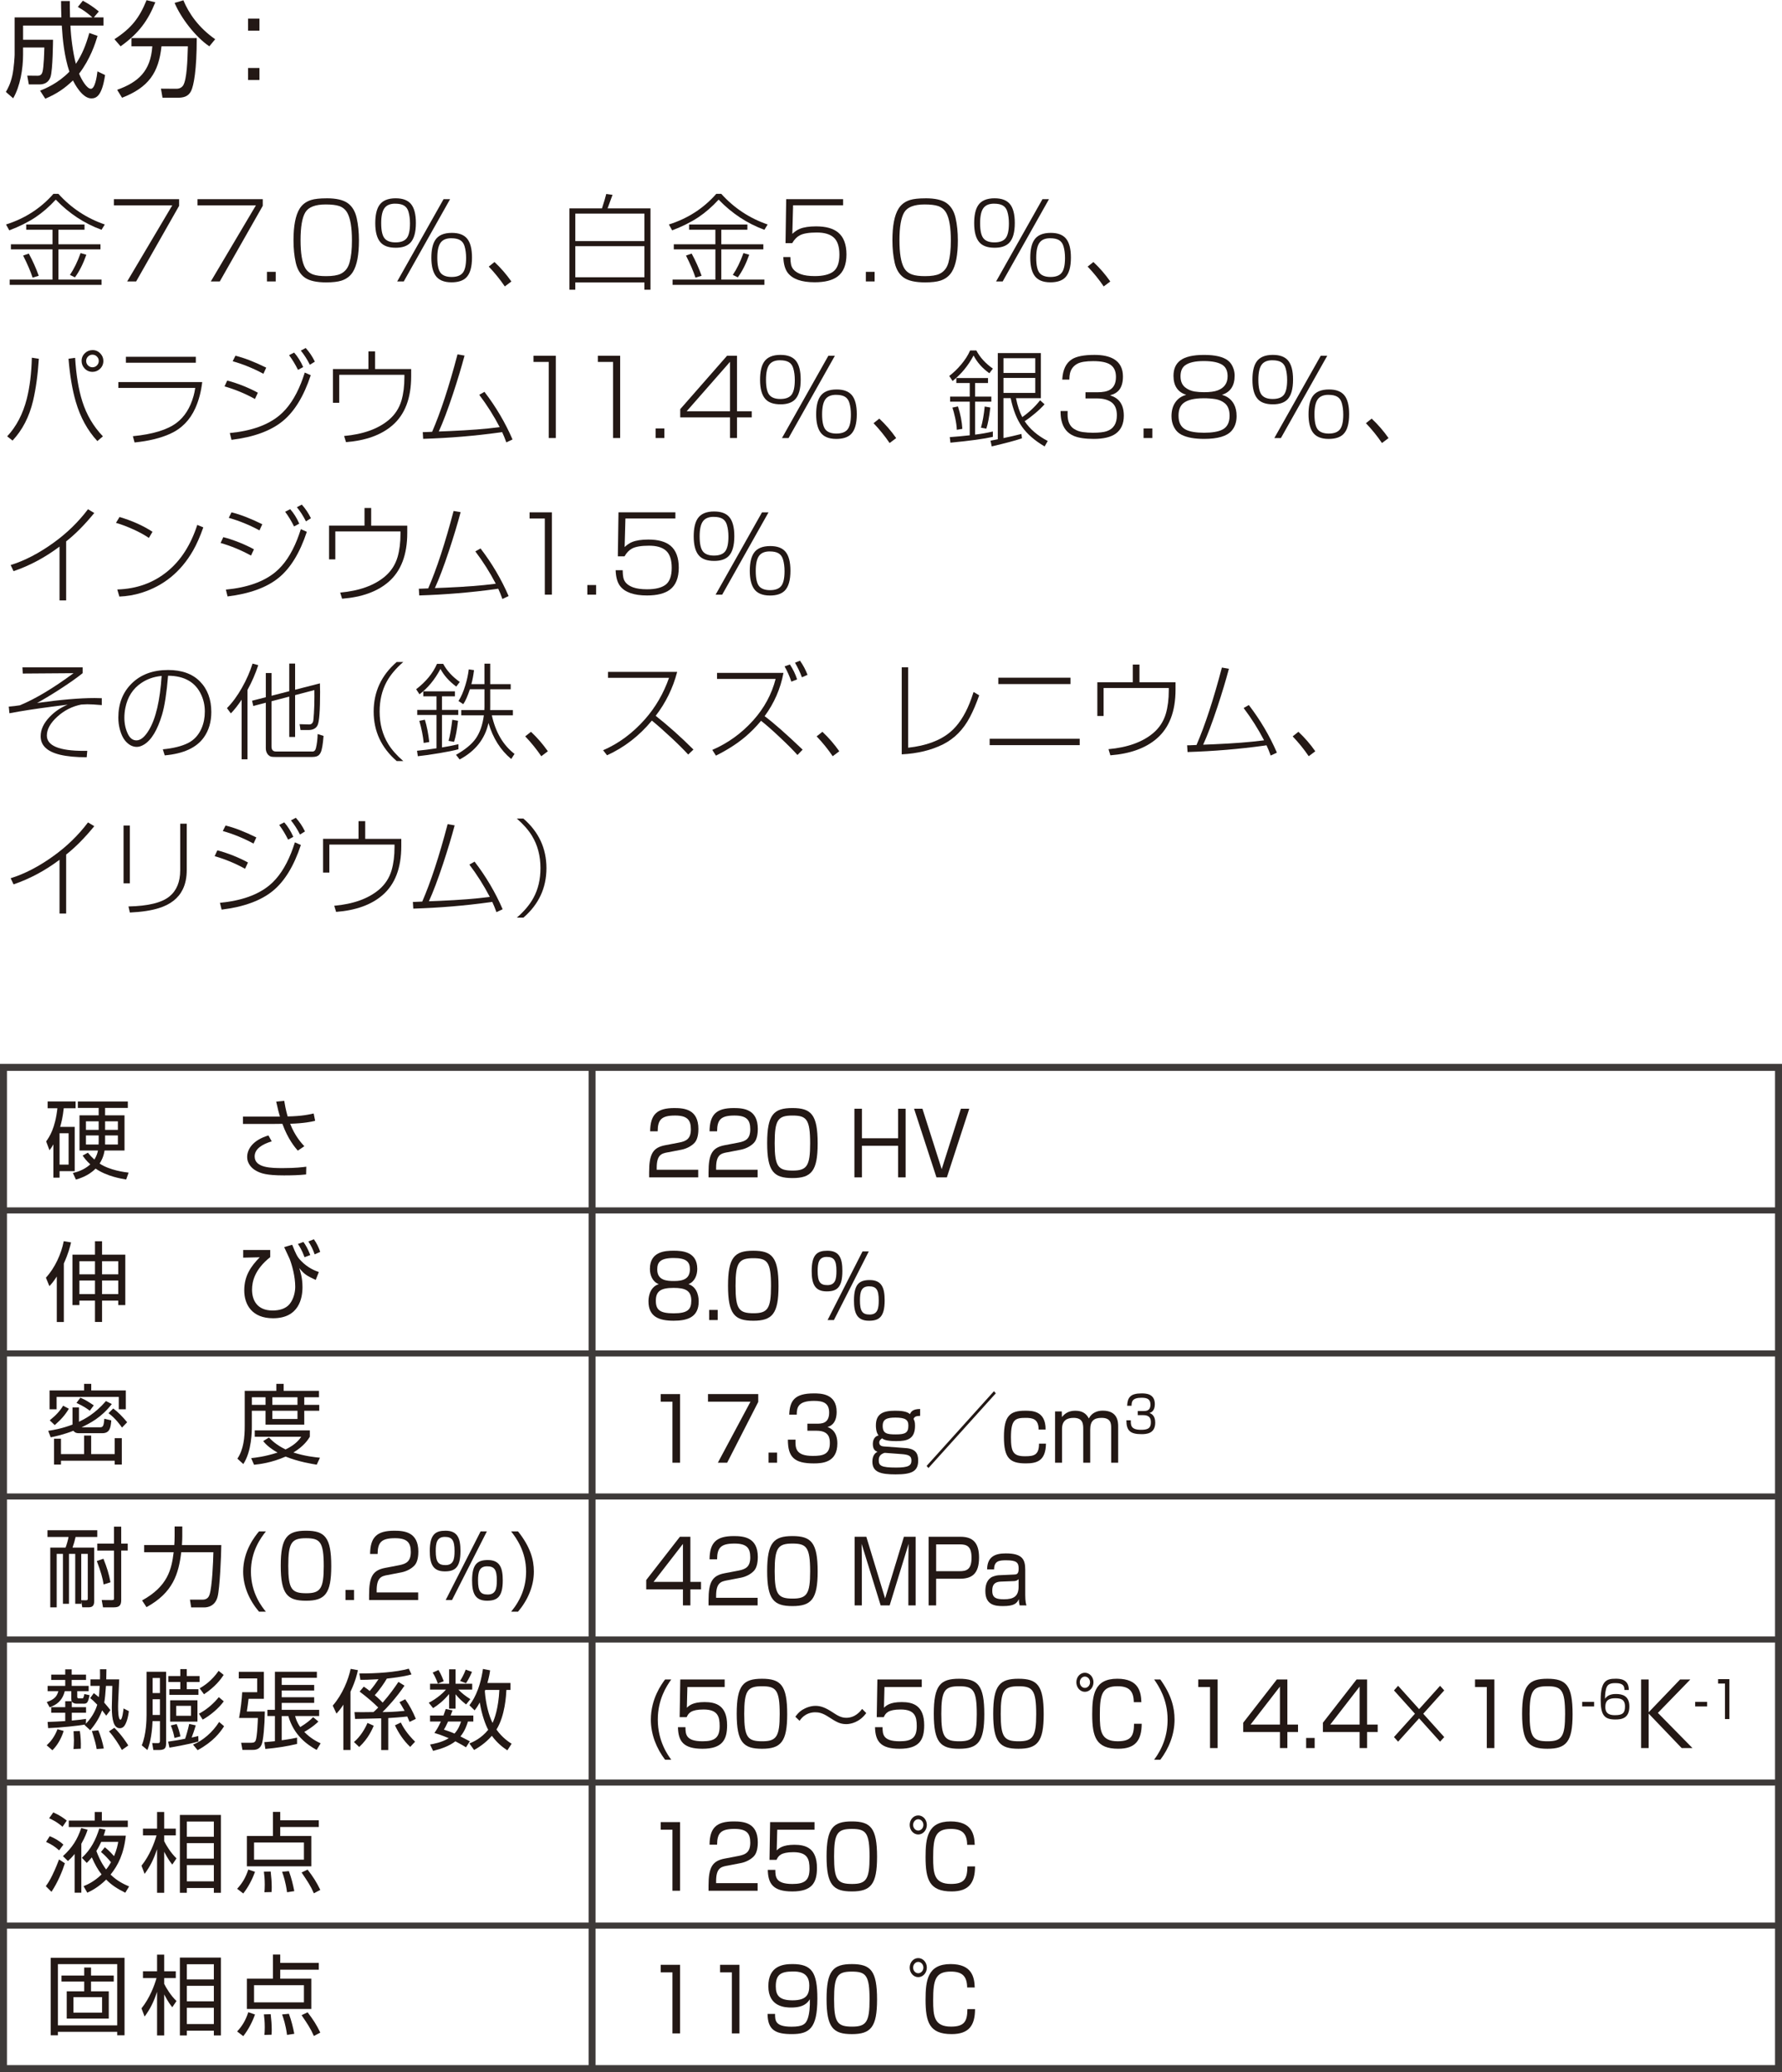 <?xml version="1.0" encoding="UTF-8"?><svg id="metal-ceramic_02.html_pro_02" xmlns="http://www.w3.org/2000/svg" viewBox="0 0 102.447 119.1"><defs><style>.cls-1{stroke-width:.35px;}.cls-1,.cls-2{fill:none;stroke:#3e3a39;}.cls-2{stroke-width:.4px;}.cls-3{fill:#231815;}</style></defs><path class="cls-3" d="m38.375,66.23c-.338.065-.621.135-.621.886v.115h2.386v.436h-2.822v-.285c0-1.071.221-1.426.923-1.562l.81-.155c.419-.08.667-.23.667-.761,0-.536-.207-.791-.909-.791-.783,0-.995.24-1,.906h-.432c.009-.971.396-1.336,1.391-1.336.571,0,1.382.07,1.382,1.201,0,.19-.022.591-.225.801-.167.175-.437.33-.747.391l-.802.155Z"/><path class="cls-3" d="m41.79,66.23c-.337.065-.621.135-.621.886v.115h2.386v.436h-2.822v-.285c0-1.071.221-1.426.923-1.562l.811-.155c.419-.08.666-.23.666-.761,0-.536-.207-.791-.909-.791-.783,0-.995.24-.999.906h-.433c.009-.971.396-1.336,1.391-1.336.572,0,1.383.07,1.383,1.201,0,.19-.023.591-.226.801-.166.175-.437.33-.747.391l-.802.155Z"/><path class="cls-3" d="m45.557,63.683c1.085,0,1.45.38,1.45,2.037,0,1.586-.36,1.987-1.45,1.987-1.071,0-1.453-.371-1.453-2.012,0-1.631.373-2.012,1.453-2.012Zm-1.021,2.022c0,1.346.198,1.572,1.04,1.572.81,0,.999-.271.999-1.557,0-1.401-.212-1.606-1.021-1.606-.833,0-1.018.255-1.018,1.591Z"/><path class="cls-3" d="m51.632,65.85h-2.079v1.817h-.433v-3.944h.433v1.697h2.079v-1.697h.433v3.944h-.433v-1.817Z"/><path class="cls-3" d="m54.436,67.667h-.599l-1.287-3.944h.481l1.107,3.474,1.103-3.474h.481l-1.287,3.944Z"/><path class="cls-3" d="m40.167,74.8c0,.921-.671,1.106-1.44,1.106-.838,0-1.445-.226-1.445-1.111,0-.1,0-.801.59-.991-.36-.135-.509-.516-.509-.876,0-1.001.878-1.046,1.364-1.046.499,0,1.359.055,1.359,1.046,0,.36-.149.741-.509.876.576.185.59.851.59.996Zm-.424-.05c0-.591-.364-.731-1.017-.731-.738,0-1.022.186-1.022.741,0,.526.239.721,1.022.721.81,0,1.017-.22,1.017-.73Zm-1.958-1.787c0,.635.562.661.968.661.536,0,.909-.13.909-.681,0-.426-.211-.641-.936-.641-.802,0-.941.27-.941.661Z"/><path class="cls-3" d="m41.26,75.286v.581h-.491v-.581h.491Z"/><path class="cls-3" d="m43.307,71.883c1.085,0,1.45.38,1.45,2.037,0,1.587-.36,1.987-1.45,1.987-1.071,0-1.453-.371-1.453-2.012,0-1.631.373-2.012,1.453-2.012Zm-1.021,2.022c0,1.346.198,1.571,1.04,1.571.81,0,.999-.27.999-1.557,0-1.401-.212-1.606-1.021-1.606-.833,0-1.018.255-1.018,1.592Z"/><path class="cls-3" d="m47.569,71.883c.702,0,.859.455.859,1.166,0,.971-.333,1.171-.904,1.171-.702,0-.86-.465-.86-1.171,0-.961.329-1.166.905-1.166Zm-.041.355c-.454,0-.521.346-.521.811,0,.625.144.811.558.811.459,0,.522-.34.522-.811,0-.621-.145-.811-.559-.811Zm2.418-.315l-2.004,3.944h-.364l2.008-3.944h.36Zm.054,1.646c.702,0,.859.46.859,1.171,0,.966-.333,1.167-.904,1.167-.702,0-.86-.46-.86-1.167,0-.961.329-1.171.905-1.171Zm-.041.36c-.454,0-.521.34-.521.811,0,.626.144.811.558.811.459,0,.522-.345.522-.811,0-.625-.145-.811-.559-.811Z"/><path class="cls-3" d="m39.096,80.123v3.944h-.438v-3.508h-.675v-.436h1.112Z"/><path class="cls-3" d="m43.591,80.123v.451l-1.787,3.493h-.535l1.877-3.508h-2.444v-.436h2.89Z"/><path class="cls-3" d="m44.675,83.486v.581h-.49v-.581h.49Z"/><path class="cls-3" d="m45.733,82.74c-.009.465-.019.936.994.936.563,0,.981-.075.981-.726,0-.255-.014-.721-.761-.721h-.531v-.405h.536c.27,0,.716,0,.716-.636,0-.545-.329-.675-.869-.675-.918,0-.99.37-.995.791h-.432c.031-.816.324-1.221,1.413-1.221.383,0,1.314,0,1.314,1.061,0,.711-.4.831-.526.871.14.055.567.215.567.946,0,1.101-.873,1.146-1.359,1.146-1.135,0-1.485-.375-1.485-1.366h.437Z"/><path class="cls-3" d="m52.897,81.374c-.247.01-.311.04-.378.175.05.095.086.166.086.391,0,.766-.441.886-1.081.886-.607,0-.751-.11-.814-.16-.081.06-.162.12-.162.24,0,.165.126.215.252.225l1.27.095c.567.04.716.311.716.716,0,.625-.374.796-1.297.796-.868,0-1.336-.13-1.336-.731,0-.396.197-.516.292-.57-.104-.04-.266-.105-.266-.451,0-.095.022-.42.329-.485-.153-.195-.153-.485-.153-.576,0-.67.409-.846,1.107-.846.297,0,.675.025.851.195.059-.125.14-.291.585-.295v.396Zm-2.021,2.127c-.072-.005-.226.095-.248.12-.095.1-.108.205-.108.3,0,.31.117.425,1,.425.738,0,.878-.13.878-.405,0-.271-.158-.34-.586-.371l-.936-.07Zm-.131-1.557c0,.445.238.496.752.496.549,0,.725-.09.725-.511,0-.335-.185-.455-.743-.455-.473,0-.733.08-.733.47Z"/><path class="cls-3" d="m57.249,80.078l-3.872,4.294-.107-.12,3.871-4.294.108.12Z"/><path class="cls-3" d="m59.709,82.16c0-.616-.355-.671-.747-.671-.603,0-.842.1-.842,1.121,0,.836.131,1.086.806,1.086.522,0,.807-.07.807-.726h.4c-.019.986-.509,1.136-1.161,1.136-.923,0-1.256-.31-1.256-1.517,0-1.216.346-1.511,1.22-1.511.392,0,1.184,0,1.175,1.081h-.401Z"/><path class="cls-3" d="m61.041,81.119l.009.325c.185-.23.414-.365.77-.365.379,0,.621.145.779.445.153-.315.468-.45.797-.45.887,0,.887.681.887.921v2.072h-.401v-1.977c0-.27-.013-.601-.553-.601-.433,0-.653.175-.653.666v1.912h-.4v-1.912c0-.286,0-.666-.554-.666-.374,0-.666.146-.666.636v1.942h-.4v-2.948h.387Z"/><path class="cls-3" d="m65.011,81.63c-.005.271-.01.545.58.545.328,0,.572-.044.572-.423,0-.148-.008-.419-.443-.419h-.31v-.236h.312c.157,0,.417,0,.417-.37,0-.317-.191-.394-.507-.394-.535,0-.577.216-.58.461h-.252c.019-.475.189-.711.824-.711.224,0,.767,0,.767.618,0,.414-.233.483-.307.507.081.032.33.125.33.551,0,.641-.509.667-.792.667-.662,0-.866-.219-.866-.795h.254Z"/><path class="cls-3" d="m39.69,88.323v2.592h.612v.431h-.612v.921h-.428v-.921h-2.111v-.536l1.936-2.487h.604Zm-.428.41l-1.688,2.182h1.688v-2.182Z"/><path class="cls-3" d="m41.79,90.83c-.337.065-.621.135-.621.886v.115h2.386v.436h-2.822v-.285c0-1.071.221-1.427.923-1.562l.811-.155c.419-.08.666-.23.666-.761,0-.536-.207-.791-.909-.791-.783,0-.995.24-.999.906h-.433c.009-.971.396-1.336,1.391-1.336.572,0,1.383.07,1.383,1.201,0,.19-.023.59-.226.801-.166.175-.437.33-.747.39l-.802.155Z"/><path class="cls-3" d="m45.557,88.283c1.085,0,1.45.38,1.45,2.037,0,1.586-.36,1.987-1.45,1.987-1.071,0-1.453-.371-1.453-2.012,0-1.631.373-2.012,1.453-2.012Zm-1.021,2.022c0,1.346.198,1.571,1.04,1.571.81,0,.999-.27.999-1.556,0-1.401-.212-1.607-1.021-1.607-.833,0-1.018.255-1.018,1.592Z"/><path class="cls-3" d="m51.147,92.267h-.518l-1.095-3.539c.005.135.014.826.014.986v2.553h-.414v-3.944h.671l1.08,3.543,1.081-3.543h.675v3.944h-.419v-2.553c0-.165.009-.855.014-.986l-1.089,3.539Z"/><path class="cls-3" d="m55.219,88.323c.716,0,1.066.35,1.066,1.196,0,.936-.414,1.216-1.103,1.216h-1.364v1.532h-.432v-3.944h1.832Zm-1.4.436v1.542h1.342c.392,0,.693-.08.693-.771,0-.681-.288-.771-.693-.771h-1.342Z"/><path class="cls-3" d="m58.941,91.671c0,.385.049.536.071.596h-.392c-.04-.16-.045-.265-.045-.36-.117.245-.27.4-.918.4-.445,0-1.009-.055-1.009-.861,0-.255.045-.581.311-.771.108-.08.343-.135.441-.14l.892-.04c.14-.005.27-.01.27-.34,0-.35-.116-.48-.716-.48-.418,0-.692.04-.697.526h-.4c.009-.761.49-.921,1.08-.921.968,0,1.112.365,1.112.951v1.441Zm-.383-.916c-.05.075-.167.11-.248.115l-.778.03c-.478.02-.486.34-.486.541,0,.405.248.475.675.475.55,0,.838-.17.838-.726v-.436Z"/><path class="cls-3" d="m38.591,96.523c-.274.386-.774,1.146-.774,2.308,0,1.266.595,2.062.774,2.307h-.355c-.495-.651-.819-1.452-.819-2.302,0-1.206.621-2.047.819-2.312h.355Z"/><path class="cls-3" d="m41.661,96.523v.436h-2.143l-.031,1.191c.126-.12.338-.326,1.018-.326.644,0,1.296.186,1.296,1.332,0,.841-.279,1.351-1.418,1.351-1.107,0-1.391-.445-1.408-1.241h.432c.005.396.009.811.981.811.685,0,.985-.19.985-.871,0-.535-.099-.956-.923-.956-.729,0-.873.215-.972.44h-.405l.036-2.167h2.552Z"/><path class="cls-3" d="m43.807,96.483c1.085,0,1.449.38,1.449,2.037,0,1.586-.36,1.987-1.449,1.987-1.071,0-1.454-.37-1.454-2.012,0-1.632.374-2.012,1.454-2.012Zm-1.021,2.022c0,1.347.197,1.572,1.039,1.572.811,0,1-.271,1-1.557,0-1.401-.212-1.606-1.022-1.606-.832,0-1.017.255-1.017,1.591Z"/><path class="cls-3" d="m49.801,98.455c-.378.525-.891.636-1.147.636-.378,0-.594-.14-1.03-.42-.356-.23-.563-.26-.757-.26-.18,0-.594.035-.9.49l-.243-.235c.095-.125.203-.27.392-.39.203-.125.478-.235.771-.235.311,0,.589.115.98.371.266.175.482.315.783.315.522,0,.811-.375.914-.51l.238.24Z"/><path class="cls-3" d="m52.992,96.523v.436h-2.143l-.031,1.191c.126-.12.338-.326,1.018-.326.644,0,1.296.186,1.296,1.332,0,.841-.279,1.351-1.418,1.351-1.107,0-1.391-.445-1.409-1.241h.433c.004.396.009.811.981.811.684,0,.985-.19.985-.871,0-.535-.099-.956-.923-.956-.729,0-.873.215-.972.44h-.405l.036-2.167h2.552Z"/><path class="cls-3" d="m55.138,96.483c1.085,0,1.449.38,1.449,2.037,0,1.586-.36,1.987-1.449,1.987-1.071,0-1.454-.37-1.454-2.012,0-1.632.373-2.012,1.454-2.012Zm-1.022,2.022c0,1.347.198,1.572,1.04,1.572.811,0,.999-.271.999-1.557,0-1.401-.211-1.606-1.021-1.606-.833,0-1.018.255-1.018,1.591Z"/><path class="cls-3" d="m58.553,96.483c1.085,0,1.449.38,1.449,2.037,0,1.586-.359,1.987-1.449,1.987-1.071,0-1.454-.37-1.454-2.012,0-1.632.374-2.012,1.454-2.012Zm-1.021,2.022c0,1.347.198,1.572,1.04,1.572.81,0,.999-.271.999-1.557,0-1.401-.212-1.606-1.021-1.606-.833,0-1.018.255-1.018,1.591Z"/><path class="cls-3" d="m62.864,96.683c0,.306-.221.551-.495.551-.27,0-.49-.245-.49-.551s.221-.545.49-.545.495.24.495.545Zm-.787,0c0,.18.13.326.292.326s.297-.146.297-.326-.135-.325-.297-.325c-.157,0-.292.145-.292.325Zm3.105,1.146c-.009-.641-.27-.916-.94-.916-.892,0-1.013.485-1.013,1.646,0,.901.045,1.517,1.026,1.517.765,0,.936-.3.94-1.006h.441c-.005.936-.347,1.436-1.347,1.436-1.273,0-1.498-.675-1.498-1.977,0-1.101.112-2.047,1.44-2.047,1.229,0,1.368.751,1.386,1.347h-.437Z"/><path class="cls-3" d="m66.706,96.523c.626.871.819,1.602.819,2.308,0,.851-.324,1.656-.819,2.307h-.355c.504-.681.774-1.432.774-2.307,0-1.156-.504-1.922-.774-2.308h.355Z"/><path class="cls-3" d="m70.001,96.523v3.944h-.437v-3.508h-.676v-.436h1.112Z"/><path class="cls-3" d="m74.011,96.523v2.593h.612v.43h-.612v.921h-.428v-.921h-2.111v-.535l1.936-2.488h.604Zm-.428.411l-1.688,2.182h1.688v-2.182Z"/><path class="cls-3" d="m75.58,99.886v.581h-.49v-.581h.49Z"/><path class="cls-3" d="m78.592,96.523v2.593h.611v.43h-.611v.921h-.428v-.921h-2.111v-.535l1.936-2.488h.604Zm-.428.411l-1.688,2.182h1.688v-2.182Z"/><path class="cls-3" d="m82.79,96.888l.238.265-1.206,1.341,1.206,1.341-.238.265-1.206-1.341-1.207,1.341-.238-.265,1.206-1.341-1.206-1.341.238-.265,1.207,1.341,1.206-1.341Z"/><path class="cls-3" d="m85.912,96.523v3.944h-.437v-3.508h-.675v-.436h1.111Z"/><path class="cls-3" d="m88.959,96.483c1.085,0,1.449.38,1.449,2.037,0,1.586-.36,1.987-1.449,1.987-1.071,0-1.454-.37-1.454-2.012,0-1.632.374-2.012,1.454-2.012Zm-1.021,2.022c0,1.347.197,1.572,1.039,1.572.811,0,1-.271,1-1.557,0-1.401-.212-1.606-1.022-1.606-.832,0-1.017.255-1.017,1.591Z"/><path class="cls-3" d="m91.645,97.811v.265h-.685v-.265h.685Z"/><path class="cls-3" d="m93.387,97.129c.003-.209-.055-.396-.512-.396-.142,0-.386.009-.485.189-.092.166-.121.466-.118.714.171-.271.509-.277.635-.277.365,0,.765.108.765.717,0,.676-.434.749-.807.749-.638,0-.842-.253-.842-1.14,0-1.096.349-1.204.86-1.204.205,0,.764,0,.756.647h-.252Zm-1.097.985c0,.428.325.463.562.463.441,0,.569-.134.569-.504,0-.425-.272-.469-.566-.469-.533,0-.564.294-.564.51Z"/><path class="cls-3" d="m96.589,96.523h.589l-1.867,1.922,1.989,2.022h-.621l-1.899-1.982v1.982h-.433v-3.944h.433v1.887l1.81-1.887Z"/><path class="cls-3" d="m98.14,97.811v.265h-.685v-.265h.685Z"/><path class="cls-3" d="m99.423,96.505v2.296h-.254v-2.043h-.395v-.253h.648Z"/><path class="cls-3" d="m39.096,104.723v3.944h-.438v-3.508h-.675v-.436h1.112Z"/><path class="cls-3" d="m41.79,107.23c-.337.065-.621.135-.621.886v.115h2.386v.436h-2.822v-.285c0-1.071.221-1.426.923-1.562l.811-.155c.419-.08.666-.23.666-.761,0-.536-.207-.791-.909-.791-.783,0-.995.24-.999.906h-.433c.009-.971.396-1.336,1.391-1.336.572,0,1.383.07,1.383,1.201,0,.19-.023.591-.226.801-.166.175-.437.33-.747.391l-.802.155Z"/><path class="cls-3" d="m46.827,104.723v.436h-2.143l-.031,1.191c.126-.12.338-.325,1.018-.325.644,0,1.296.185,1.296,1.332,0,.841-.279,1.351-1.418,1.351-1.107,0-1.391-.445-1.409-1.241h.433c.005.396.009.811.981.811.684,0,.985-.19.985-.871,0-.536-.099-.956-.923-.956-.729,0-.873.215-.972.44h-.405l.036-2.167h2.552Z"/><path class="cls-3" d="m48.973,104.683c1.085,0,1.449.38,1.449,2.037,0,1.586-.36,1.987-1.449,1.987-1.071,0-1.454-.371-1.454-2.012,0-1.631.374-2.012,1.454-2.012Zm-1.022,2.022c0,1.346.198,1.572,1.04,1.572.811,0,1-.271,1-1.557,0-1.401-.212-1.606-1.022-1.606-.833,0-1.018.255-1.018,1.591Z"/><path class="cls-3" d="m53.284,104.883c0,.305-.221.551-.495.551-.271,0-.491-.246-.491-.551s.221-.545.491-.545.495.24.495.545Zm-.788,0c0,.18.131.325.293.325s.297-.145.297-.325-.135-.325-.297-.325c-.157,0-.293.145-.293.325Zm3.106,1.146c-.009-.641-.271-.916-.941-.916-.891,0-1.013.485-1.013,1.646,0,.901.045,1.517,1.026,1.517.766,0,.937-.301.941-1.006h.44c-.004.936-.347,1.437-1.346,1.437-1.273,0-1.499-.676-1.499-1.977,0-1.101.112-2.047,1.44-2.047,1.229,0,1.368.751,1.387,1.346h-.437Z"/><path class="cls-3" d="m39.096,112.923v3.943h-.438v-3.508h-.675v-.435h1.112Z"/><path class="cls-3" d="m42.511,112.923v3.943h-.437v-3.508h-.676v-.435h1.112Z"/><path class="cls-3" d="m44.558,115.745c0,.376,0,.736.945.736.644,0,.824-.146.937-.476.09-.266.13-.651.117-1.101-.131.2-.338.475-1.071.475-.32,0-1.314-.02-1.314-1.226,0-1.181.868-1.271,1.386-1.271,1.107,0,1.432.465,1.432,1.987,0,1.727-.477,2.037-1.472,2.037-.937,0-1.382-.235-1.391-1.161h.432Zm1.967-1.641c0-.791-.652-.796-.945-.796-.725,0-.98.205-.98.856,0,.525.211.801.963.801.837,0,.963-.366.963-.861Z"/><path class="cls-3" d="m48.973,112.883c1.085,0,1.449.38,1.449,2.037,0,1.586-.36,1.987-1.449,1.987-1.071,0-1.454-.37-1.454-2.012,0-1.631.374-2.012,1.454-2.012Zm-1.022,2.022c0,1.346.198,1.572,1.04,1.572.811,0,1-.271,1-1.557,0-1.401-.212-1.606-1.022-1.606-.833,0-1.018.255-1.018,1.592Z"/><path class="cls-3" d="m53.284,113.083c0,.305-.221.55-.495.55-.271,0-.491-.245-.491-.55s.221-.546.491-.546.495.24.495.546Zm-.788,0c0,.18.131.325.293.325s.297-.145.297-.325-.135-.326-.297-.326c-.157,0-.293.146-.293.326Zm3.106,1.146c-.009-.641-.271-.916-.941-.916-.891,0-1.013.485-1.013,1.646,0,.901.045,1.517,1.026,1.517.766,0,.937-.301.941-1.007h.44c-.004.937-.347,1.437-1.346,1.437-1.273,0-1.499-.676-1.499-1.977,0-1.101.112-2.047,1.44-2.047,1.229,0,1.368.75,1.387,1.346h-.437Z"/><line class="cls-2" x1="34.039" y1="118.825" x2="34.039" y2="61.346"/><line class="cls-1" x1=".2" y1="69.567" x2="102.247" y2="69.567"/><line class="cls-1" x1=".2" y1="77.787" x2="102.247" y2="77.787"/><line class="cls-1" x1=".2" y1="110.669" x2="102.247" y2="110.669"/><line class="cls-1" x1=".2" y1="86.008" x2="102.073" y2="86.008"/><line class="cls-1" x1=".2" y1="94.228" x2="102.073" y2="94.228"/><line class="cls-1" x1=".2" y1="102.449" x2="102.073" y2="102.449"/><rect class="cls-2" x=".2" y="61.346" width="102.047" height="57.543"/><path class="cls-3" d="m4.295,64.766v2.543h-.87v.375h-.355v-1.912c-.096.17-.155.245-.226.335l-.19-.506c.186-.265.516-.741.646-1.907h-.561v-.39h1.607v.39h-.681c-.056.51-.131.811-.206,1.071h.836Zm-.35.366h-.521v1.802h.521v-1.802Zm3.308,2.658c-.265-.045-1.101-.175-1.757-.626-.415.426-.966.581-1.131.631l-.175-.38c.195-.045.63-.155,1.001-.496-.226-.205-.351-.375-.44-.505l.3-.166c.141.17.235.271.376.396.125-.205.18-.38.205-.521h-1.062v-2.022h1.102v-.425h-1.196v-.37h2.873v.37h-1.307v.425h1.116v2.022h-1.146c-.06.375-.2.616-.285.751.586.39,1.446.495,1.667.521l-.141.396Zm-1.581-3.344h-.731v.491h.731v-.491Zm0,.811h-.731v.521h.727c.005-.075.005-.105.005-.165v-.355Zm.37-.32h.735v-.491h-.735v.491Zm0,.841h.735v-.521h-.735v.521Z"/><path class="cls-3" d="m16.341,63.27c.03.195.086.51.195.896.831-.015,1.276-.12,1.497-.17l.085.42c-.205.05-.616.145-1.437.17.271.706.666,1.131.815,1.291l-.375.255c-.15-.175-.565-.651-.886-1.542-.08.005-.115.005-.431.005h-1.837v-.42h2.127c-.075-.25-.104-.365-.215-.861l.46-.045Zm-.721,2.327c-.535.165-.98.425-.98.866,0,.671.98.671,1.637.671.711,0,1.111-.05,1.331-.08l-.01.445c-.41.045-.846.055-1.271.055-1.016,0-1.331-.12-1.592-.26-.235-.125-.525-.391-.525-.801s.28-.951,1.222-1.236l.189.34Z"/><path class="cls-3" d="m3.67,75.979h-.405v-2.613c-.206.32-.346.471-.426.551l-.2-.485c.516-.556.886-1.372,1.026-2.097l.42.07c-.055.24-.16.651-.415,1.211v3.363Zm2.197-4.64v.771h1.336v2.897h-.405v-.255h-.931v1.226h-.406v-1.226h-.896v.255h-.4v-2.897h1.296v-.771h.406Zm-.406,1.146h-.896v.756h.896v-.756Zm0,1.111h-.896v.781h.896v-.781Zm1.337-1.111h-.931v.756h.931v-.756Zm0,1.111h-.931v.781h.931v-.781Z"/><path class="cls-3" d="m15.536,71.84v.411c-.896.71-1.046,1.406-1.046,1.872,0,.601.29,1.196,1.182,1.196.375,0,.75-.095.976-.37.25-.306.325-.726.325-.991,0-.596-.18-1.236-.32-1.602-.024-.06-.21-.456-.315-.681l.461-.135c.22.541.28.686.5.916.405.43.852.59,1.031.651l-.18.455c-.536-.255-.631-.305-.946-.681.06.186.186.551.186,1.096,0,.621-.195,1.787-1.692,1.787-1.19,0-1.656-.761-1.656-1.602,0-.836.38-1.381.891-1.902l-.951.02v-.44h1.557Zm1.973.416c-.155-.42-.306-.651-.381-.761l.315-.115c.135.185.245.371.396.751l-.33.125Zm.58-.165c-.085-.255-.205-.505-.36-.741l.315-.125c.15.2.29.49.365.726l-.32.14Z"/><path class="cls-3" d="m6.428,80.695c-.616.791-1.247,1.096-1.737,1.336h1.081c.181,0,.195-.17.226-.491l.4.095c-.035.436-.09.736-.525.736h-1.342c-.195,0-.271-.085-.311-.14-.55.215-1.021.32-1.306.375l-.141-.371c.355-.055.831-.145,1.396-.36v-.986h.37v.826c.326-.16.906-.445,1.552-1.191l.336.17Zm-1.182-1.161v.38h1.987v1.081h-.405v-.71h-3.574v.71h-.405v-1.081h1.987v-.38h.41Zm-2.388,2.097c.376-.3.601-.556.771-.841l.33.175c-.23.38-.436.605-.811.94l-.291-.275Zm4.145,2.542h-.41v-.22h-3.088v.22h-.4v-1.486h.4v.886h1.331v-1.066h.405v1.066h1.352v-.916h.41v1.517Zm-1.842-3.093c-.146-.115-.341-.255-.766-.45l.225-.3c.275.115.44.22.771.44l-.23.31Zm1.852.966c-.085-.125-.365-.521-.775-.826l.271-.27c.274.205.515.445.801.791l-.296.306Z"/><path class="cls-3" d="m15.886,79.935v-.4h.421v.4h2.031v.37h-.846v.436h.861v.34h-.861v.796h-2.227v-.796h-.786v.876c0,.3-.005,1.441-.49,2.187l-.341-.31c.355-.531.421-1.196.421-1.897v-2.002h1.816Zm2.322,4.244c-.245-.04-1.031-.16-1.787-.465-.83.365-1.521.44-1.816.47l-.165-.38c.266-.03.761-.08,1.517-.32-.53-.295-.741-.555-.826-.661l.33-.205c.141.145.416.425.956.686.605-.29.816-.605.901-.73h-2.673v-.365h3.168v.365c-.09.15-.33.535-.945.906.675.215,1.235.27,1.526.3l-.186.4Zm-2.942-3.874h-.786v.436h.786v-.436Zm1.836,0h-1.446v.436h1.446v-.436Zm0,.776h-1.446v.471h1.446v-.471Z"/><path class="cls-3" d="m4.671,92.174h-.346v-2.868h-.36v2.868h-.346v-2.868h-.36v3.073h-.37v-3.434h.881c.065-.17.141-.435.17-.61h-1.211v-.385h2.863v.385h-1.246c-.061.25-.091.37-.176.61h1.246v3.073c0,.29-.125.36-.335.36h-.351l-.06-.345v.14Zm0-.205l.27.005c.105,0,.105-.05.105-.115v-2.553h-.375v2.663Zm1.286-.906c-.065-.396-.155-.721-.391-1.346l.381-.13c.205.516.31.851.405,1.352l-.396.125Zm1.011-2.347h.375v.4h-.375v2.843c0,.3-.105.42-.42.42h-.626l-.075-.42.565.005c.146,0,.141-.03.141-.135v-2.712h-.961v-.4h.961v-.976h.415v.976Z"/><path class="cls-3" d="m10.04,87.73h.44v.565c0,.115-.005.26-.02.505h2.262c0,.516-.085,2.502-.215,2.978-.14.525-.556.605-.761.605h-.756l-.07-.445h.721c.275,0,.366-.165.406-.29.149-.451.21-1.897.22-2.438h-1.847c-.15,1.246-.476,2.327-1.997,3.158l-.255-.386c1.481-.815,1.696-1.787,1.816-2.772h-1.696v-.411h1.731c.01-.115.02-.28.02-.525v-.545Z"/><path class="cls-3" d="m15.286,88.015c-.306.385-.86,1.146-.86,2.307,0,1.266.66,2.062.86,2.307h-.396c-.551-.65-.911-1.451-.911-2.302,0-1.207.691-2.047.911-2.312h.396Z"/><path class="cls-3" d="m17.594,87.975c1.085,0,1.45.38,1.45,2.037,0,1.586-.36,1.987-1.45,1.987-1.071,0-1.454-.371-1.454-2.012,0-1.631.374-2.012,1.454-2.012Zm-1.021,2.022c0,1.346.198,1.572,1.04,1.572.81,0,.999-.271.999-1.557,0-1.401-.212-1.606-1.021-1.606-.833,0-1.018.255-1.018,1.591Z"/><path class="cls-3" d="m20.353,91.378v.581h-.491v-.581h.491Z"/><path class="cls-3" d="m22.275,90.522c-.338.065-.621.135-.621.886v.115h2.386v.436h-2.822v-.285c0-1.071.22-1.426.923-1.562l.81-.155c.419-.08.666-.23.666-.761,0-.536-.207-.791-.909-.791-.783,0-.994.24-.999.906h-.432c.009-.971.396-1.336,1.391-1.336.571,0,1.382.07,1.382,1.201,0,.19-.022.591-.226.801-.166.175-.437.33-.747.391l-.801.155Z"/><path class="cls-3" d="m25.613,87.975c.703,0,.86.456.86,1.166,0,.971-.333,1.171-.905,1.171-.702,0-.859-.465-.859-1.171,0-.961.328-1.166.904-1.166Zm-.04.355c-.455,0-.522.345-.522.811,0,.626.145.811.559.811.459,0,.522-.34.522-.811,0-.621-.145-.811-.559-.811Zm2.417-.315l-2.003,3.944h-.364l2.007-3.944h.36Zm.055,1.646c.702,0,.859.46.859,1.171,0,.966-.333,1.166-.905,1.166-.702,0-.859-.46-.859-1.166,0-.961.329-1.171.905-1.171Zm-.041.36c-.455,0-.522.34-.522.811,0,.625.145.811.559.811.459,0,.522-.345.522-.811,0-.625-.145-.811-.559-.811Z"/><path class="cls-3" d="m29.781,88.015c.695.871.911,1.602.911,2.307,0,.851-.36,1.657-.911,2.307h-.396c.561-.681.86-1.431.86-2.307,0-1.156-.561-1.922-.86-2.307h.396Z"/><path class="cls-3" d="m3.014,100.594l-.33-.285c.245-.23.45-.486.621-.926l.354.1c-.095.32-.295.761-.646,1.111Zm1.792-2.678h-.405c-.135,0-.24-.055-.275-.135v.335h.821v.32h-.821v.45c.455-.045.57-.055.821-.095l-.011.28c.445-.46.601-.916.656-1.096-.205-.215-.296-.291-.405-.38l.205-.285c.085.065.17.125.29.23.01-.095.035-.285.05-.646h-.53v-.375h.546c.005-.195.005-.28,0-.581h.37c-.005.345-.005.446-.01.581h.745c-.005.175-.06,1.261-.06,1.326-.005.07-.005.141-.005.215,0,.175,0,.776.14.776.101,0,.165-.536.175-.646l.306.155c-.035.295-.1.545-.186.721-.06.125-.149.26-.335.26-.34,0-.46-.46-.46-1.201,0-.125.024-1.036.029-1.231h-.365c-.024.38-.064.796-.1.961.14.155.245.295.355.43l-.24.32c-.091-.12-.146-.195-.235-.305-.205.566-.525.951-.686,1.141l-.32-.295.029-.03c-.32.06-1.406.18-2.127.205l-.03-.355c.326-.01.691-.03,1.012-.05v-.48h-.806v-.32h.806v-.34h.37c-.015-.035-.021-.09-.021-.13v-.45h-.375c-.146.576-.495.791-.866.931l-.17-.305c.44-.15.586-.325.666-.625h-.616v-.305h1.012v-.34h-.806v-.306h.806v-.305h.37v.305h.826v.306h-.826v.34h.976v.305h-.655v.315c0,.07.02.1.095.1h.181c.075,0,.08-.025.135-.25l.296.065c-.086.435-.146.49-.341.49Zm-.58,2.607c.01-.115.024-.305.024-.505,0-.1-.015-.4-.02-.521l.36-.01c.045.28.069.646.055,1.016l-.42.02Zm1.331,0c-.05-.3-.07-.37-.275-1.036l.37-.04c.125.286.256.721.315,1.046l-.41.03Zm1.451.055c-.17-.315-.45-.75-.74-1.071l.305-.206c.426.416.721.886.801,1.016l-.365.26Z"/><path class="cls-3" d="m9.55,96.079v4.049c0,.275-.01.451-.41.451h-.325l-.065-.4.311.005c.11,0,.135-.025.135-.155v-1.111h-.425c-.04.951-.205,1.421-.296,1.662l-.325-.27c.261-.626.275-1.481.275-1.742v-2.487h1.126Zm-.355.36h-.42v.866h.42v-.866Zm0,1.221h-.42v.906h.42v-.906Zm2.213,2.427c-.556.175-1.607.346-1.667.355l-.075-.345c.266-.035.716-.11.976-.165.046-.12.166-.521.235-.851l.376.08c-.065.235-.176.551-.235.701.195-.04.28-.06.38-.09l.011.315Zm-.671-4.159v.4h.735v.34h-.735v.415h.671v.326h-1.672v-.326h.631v-.415h-.687v-.34h.687v-.4h.37Zm.615,1.792v1.227h-1.571v-1.227h1.571Zm-1.321,2.167c-.04-.215-.09-.415-.21-.721l.335-.08c.085.186.181.501.216.711l-.341.09Zm.951-1.847h-.851v.571h.851v-.571Zm.115,2.228c.561-.221,1.126-.711,1.501-1.302l.285.246c-.229.36-.625.886-1.521,1.376l-.265-.32Zm.34-1.777c.456-.235.866-.606,1.142-.951l.285.24c-.275.391-.781.816-1.211,1.051l-.216-.34Zm.04-1.457c.251-.145.691-.425,1.092-1.006l.29.235c-.165.25-.476.675-1.131,1.111l-.251-.34Z"/><path class="cls-3" d="m15.17,96.084v1.552h-.881c-.02.175-.06.511-.1.73h1.036c-.011.821-.086,1.672-.19,1.912-.13.295-.391.295-.546.295h-.551l-.074-.411h.59c.155,0,.211-.05.245-.13.091-.226.126-1.196.126-1.296h-1.081c.095-.491.16-1.091.18-1.481h.861v-.791h-1.057v-.381h1.441Zm3.133,2.858c-.3.305-.745.561-.811.596.376.39.776.581.941.656l-.23.38c-.551-.305-1.307-.836-1.627-1.947h-.38v1.391c.485-.065.726-.115.881-.15v.36c-.541.135-1.156.23-1.822.29l-.06-.391c.16-.01.205-.015.61-.055v-1.446h-.431v-.355h.431v-2.188h2.412v.346h-2.021v.41h1.866v.32h-1.866v.386h1.866v.325h-1.866v.4h2.152v.355h-1.382c.04.15.095.35.295.635.371-.225.581-.405.741-.57l.3.25Z"/><path class="cls-3" d="m20.15,100.579h-.41v-2.607c-.175.275-.29.395-.396.515l-.215-.46c.561-.641.9-1.497,1.03-2.112l.416.075c-.04.2-.125.59-.426,1.241v3.348Zm.2-.46c.37-.311.636-.761.776-1.096l.36.16c-.08.19-.315.746-.836,1.221l-.301-.285Zm2.903-3.238c-.451.676-1.041,1.307-1.262,1.517.245,0,.656-.005,1.271-.07-.15-.27-.221-.38-.295-.5l.33-.166c.255.366.436.706.61,1.126l-.36.175c-.075-.175-.1-.23-.135-.31-.365.045-.896.075-1.092.09v1.837h-.405v-1.822c-.24.005-1.291.035-1.501.035l-.035-.391c.17.005.936,0,1.091-.005.045-.035.115-.095.275-.26-.23-.235-.626-.585-1.071-.916l.24-.285c.131.085.226.155.341.25.23-.266.385-.496.505-.676-.585.035-.855.035-1.041.035l-.06-.366c.986.005,2.107-.07,2.843-.275l.155.33c-.48.14-1.227.22-1.417.24-.14.245-.44.681-.695.951.266.23.391.36.455.43.411-.47.681-.856.906-1.191l.346.215Zm.33,3.519c-.375-.351-.681-.811-.876-1.241l.335-.16c.11.22.326.616.821,1.101l-.28.3Z"/><path class="cls-3" d="m24.724,97.106v-.335h1.096v-.831h.371v.831h.956v.335h-.796c.22.23.4.36.69.55l-.245.305c-.266-.21-.4-.34-.605-.585v.826h-.371v-.841c-.335.4-.61.611-.921.811l-.25-.311c.48-.235.866-.605.991-.755h-.916Zm1.291,1.196c-.06.17-.08.22-.109.295h1.306v.345h-.311c-.05.166-.165.536-.43.856.205.105.476.245.54.28l-.22.345c-.15-.09-.266-.165-.611-.345-.37.285-.825.436-1.281.551l-.175-.366c.17-.03.676-.115,1.076-.365-.485-.2-.671-.255-.826-.3.115-.165.216-.311.371-.656h-.621v-.345h.771c.07-.195.101-.285.131-.375l.39.08Zm-.846-1.542c-.02-.065-.12-.36-.295-.63l.335-.15c.165.275.245.496.301.646l-.341.135Zm.591,2.182c-.135.295-.175.36-.24.465.195.065.391.13.61.226.235-.26.325-.536.376-.691h-.746Zm.69-2.332c.08-.13.2-.326.325-.651l.36.13c-.16.37-.28.555-.345.65l-.341-.13Zm2.898.115v.4h-.235c-.016.301-.075,1.481-.571,2.277.331.466.696.706.871.816l-.245.38c-.23-.155-.565-.391-.891-.836-.391.451-.806.691-1.021.816l-.27-.375c.229-.095.67-.285,1.081-.786-.15-.27-.366-.846-.486-1.572-.135.246-.205.341-.295.456l-.3-.295c.165-.22.59-.795.78-2.087l.41.08c-.024.175-.055.365-.155.726h1.327Zm-1.452.4c-.005.015-.02.055-.024.075.055.721.229,1.396.445,1.822.104-.215.34-.831.391-1.897h-.812Z"/><path class="cls-3" d="m3.73,107.087c-.135.431-.405,1.096-.771,1.642l-.325-.325c.12-.16.37-.51.761-1.536l.335.22Zm-.33-.74c-.24-.215-.421-.335-.751-.486l.21-.33c.28.11.561.275.786.485l-.245.331Zm.195-1.356c-.311-.28-.646-.436-.771-.491l.24-.335c.36.155.62.341.775.471l-.245.355Zm1.441.17c-.05.155-.136.411-.36.806v2.813h-.386v-2.227c-.18.22-.265.3-.385.405l-.286-.28c.541-.496.826-.951,1.052-1.617l.365.1Zm.41-.525v-.496h.41v.496h1.492v.37h-3.394v-.37h1.491Zm1.787.866c-.115,1.046-.445,1.702-.876,2.237.396.385.796.565,1.065.681l-.22.36c-.415-.205-.781-.425-1.096-.756-.446.44-.852.646-1.087.756l-.215-.375c.215-.09.605-.255,1.036-.676-.21-.265-.386-.575-.561-.98-.125.15-.195.225-.29.32l-.28-.295c.521-.486.796-1.031,1.001-1.687l.355.07c-.03.115-.056.195-.105.345h1.271Zm-1.206.666c.104.085.255.2.53.511.155-.375.205-.625.24-.821h-.977c-.034.08-.14.3-.28.525.235.631.471.941.561,1.061.136-.17.211-.295.28-.415-.17-.21-.345-.396-.575-.591l.221-.271Z"/><path class="cls-3" d="m9.906,107.162c-.1-.12-.24-.3-.466-.735v2.357h-.41v-2.507c-.2.591-.385.971-.716,1.421l-.18-.47c.465-.576.74-1.302.865-1.742h-.78v-.39h.811v-.956h.41v.956h.666v.39h-.666v.335c.101.21.371.666.706.986l-.24.355Zm2.793,1.622h-.405v-.275h-1.552v.275h-.4v-4.474h2.357v4.474Zm-.405-4.094h-1.552v.875h1.552v-.875Zm0,1.241h-1.552v.891h1.552v-.891Zm0,1.261h-1.552v.936h1.552v-.936Z"/><path class="cls-3" d="m13.634,108.554c.29-.315.48-.621.641-1.106l.385.13c-.154.436-.39.886-.675,1.246l-.351-.27Zm4.694-3.549h-2.217v.516h1.786v1.742h-3.703v-1.742h1.496v-1.386h.421v.48h2.217v.39Zm-.855.891h-2.868v.986h2.868v-.986Zm-2.272,2.858c.01-.12.02-.23.02-.436,0-.34-.029-.591-.05-.746l.391-.01c.035.291.06.616.06.906,0,.115-.005.195-.01.275l-.41.01Zm1.301,0c-.08-.596-.21-.971-.285-1.176l.391-.04c.15.411.23.746.311,1.151l-.416.065Zm1.542.06c-.19-.436-.365-.691-.706-1.196l.346-.165c.33.435.5.696.73,1.166l-.37.195Z"/><path class="cls-3" d="m7.159,112.52v4.455h-.421v-.2h-3.408v.2h-.415v-4.455h4.244Zm-3.829.365v3.519h3.408v-3.519h-3.408Zm2.923,1.562v1.567h-2.417v-1.567h1.006v-.561h-1.307v-.345h1.307v-.46h.391v.46h1.306v.345h-1.306v.561h1.021Zm-2.032.335v.891h1.647v-.891h-1.647Z"/><path class="cls-3" d="m9.906,115.362c-.1-.12-.24-.3-.466-.735v2.357h-.41v-2.508c-.2.591-.385.971-.716,1.422l-.18-.471c.465-.576.74-1.302.865-1.742h-.78v-.39h.811v-.956h.41v.956h.666v.39h-.666v.335c.101.21.371.666.706.986l-.24.355Zm2.793,1.622h-.405v-.275h-1.552v.275h-.4v-4.475h2.357v4.475Zm-.405-4.094h-1.552v.875h1.552v-.875Zm0,1.241h-1.552v.891h1.552v-.891Zm0,1.261h-1.552v.936h1.552v-.936Z"/><path class="cls-3" d="m13.634,116.754c.29-.315.48-.62.641-1.106l.385.131c-.154.436-.39.886-.675,1.246l-.351-.271Zm4.694-3.549h-2.217v.516h1.786v1.742h-3.703v-1.742h1.496v-1.386h.421v.48h2.217v.39Zm-.855.891h-2.868v.986h2.868v-.986Zm-2.272,2.858c.01-.12.02-.23.02-.436,0-.34-.029-.591-.05-.745l.391-.011c.035.291.06.616.06.906,0,.115-.005.195-.01.275l-.41.01Zm1.301,0c-.08-.596-.21-.971-.285-1.176l.391-.04c.15.41.23.745.311,1.15l-.416.065Zm1.542.061c-.19-.436-.365-.691-.706-1.196l.346-.165c.33.435.5.695.73,1.166l-.37.195Z"/><path class="cls-3" d="m4.763.041c.396.216.636.384.918.618l-.288.342h.558v.468h-1.901c.024.654.145,1.577.312,2.201.377-.57.575-1.085.773-1.775l.474.168c-.126.42-.414,1.325-1.062,2.171.156.384.456.869.678.869.233,0,.342-.684.378-1.001l.438.21c-.18,1.217-.51,1.343-.792,1.343-.533,0-.983-.887-1.055-1.031-.492.468-.912.755-1.59,1.049l-.3-.461c.3-.12,1.032-.42,1.686-1.092-.294-.875-.39-1.853-.438-2.65H1.327v.815h1.722c0,.024-.012,1.739-.145,2.135-.042.12-.161.432-.642.432h-.605l-.09-.504.594.006c.21,0,.252-.132.282-.222.077-.258.102-1.199.107-1.403h-1.224v.42c0,.803-.167,1.817-.569,2.5l-.42-.366c.114-.192.264-.462.372-.948.096-.443.132-1.115.132-1.187V1h2.687c-.012-.45-.018-.666-.018-.941h.503c0,.264,0,.51.013.941h1.289c-.348-.294-.474-.39-.84-.6l.288-.36Z"/><path class="cls-3" d="m6.578,2.254c.989-.642,1.434-1.229,1.848-2.243l.503.12c-.419,1.043-.941,1.781-1.996,2.531l-.354-.408Zm2.765,3.364l-.09-.522.888.006c.264,0,.365-.156.396-.204.204-.36.24-1.379.264-2.237h-1.517c-.162,1.523-.744,2.363-2.267,2.957l-.282-.456c1.217-.438,1.925-1.073,2.021-2.5h-1.199v-.474h3.754c0,1.847-.174,2.729-.323,3.04-.168.336-.456.39-.792.39h-.852ZM10.542.017c.318.762.882,1.577,1.829,2.237l-.336.408c-.804-.54-1.643-1.649-1.997-2.495l.504-.15Z"/><path class="cls-3" d="m14.915,1.072v.69h-.653v-.69h.653Zm0,2.836v.69h-.653v-.69h.653Z"/><path class="cls-3" d="m.534,13.239l-.188-.337c1.092-.346,2-.933,2.725-1.761h.287c.736.816,1.625,1.403,2.666,1.761l-.188.305c-.99-.363-1.867-.941-2.631-1.734-.369.404-.759.743-1.169,1.017-.422.279-.923.529-1.503.75Zm.094.8h2.391v-.835h-1.512v-.302h3.352v.302h-1.5v.835h2.417v.293h-2.417v1.737h2.479v.302H.557v-.302h2.461v-1.737H.627v-.293Zm1.028.536c.229.422.419.847.571,1.274l-.352.108c-.119-.363-.301-.786-.545-1.269l.325-.114Zm3.308.067c-.186.525-.404.958-.656,1.298l-.287-.141c.23-.338.435-.756.612-1.254l.331.097Z"/><path class="cls-3" d="m6.547,11.446h3.75v.384l-2.47,4.345h-.516l2.593-4.374h-3.357v-.354Z"/><path class="cls-3" d="m11.356,11.446h3.75v.384l-2.47,4.345h-.516l2.593-4.374h-3.357v-.354Z"/><path class="cls-3" d="m15.347,15.624h.504v.551h-.504v-.551Z"/><path class="cls-3" d="m18.785,11.397c.539,0,.938.09,1.195.27.26.182.435.466.524.853.088.387.132.817.132,1.292,0,.834-.115,1.438-.346,1.811-.15.244-.371.413-.662.507-.211.066-.502.1-.873.1-.557,0-.965-.091-1.225-.272s-.435-.466-.524-.853c-.088-.387-.132-.817-.132-1.292,0-.83.115-1.434.346-1.811.148-.244.369-.413.662-.507.201-.064.502-.097.902-.097Zm-.064.354c-.602,0-.992.153-1.172.46-.18.303-.27.834-.27,1.594,0,.742.086,1.27.258,1.582.104.188.263.318.478.393.176.061.421.091.735.091.371,0,.648-.044.832-.132.256-.121.427-.337.513-.647.092-.326.138-.749.138-1.269,0-.742-.088-1.271-.264-1.588-.109-.193-.266-.324-.469-.393-.182-.061-.441-.091-.779-.091Z"/><path class="cls-3" d="m22.752,11.397c.395,0,.684.106.867.319.193.225.29.592.29,1.102,0,.543-.11.926-.331,1.148-.184.182-.459.272-.826.272-.41,0-.705-.106-.885-.319-.195-.227-.293-.59-.293-1.09,0-.451.074-.791.223-1.02.178-.275.496-.413.955-.413Zm-.032.308c-.279,0-.481.081-.606.243-.133.172-.199.465-.199.879,0,.447.072.747.217.899.131.137.333.205.606.205.299,0,.512-.078.639-.234.129-.162.193-.448.193-.858,0-.252-.029-.477-.088-.674-.049-.164-.136-.282-.261-.354-.121-.07-.288-.105-.501-.105Zm2.78-.258h.375l-2.663,4.729h-.378l2.666-4.729Zm.478,1.937c.395,0,.684.106.867.319.193.225.29.592.29,1.102,0,.543-.11.925-.331,1.146-.184.184-.467.275-.85.275-.445,0-.756-.138-.932-.413-.148-.232-.223-.565-.223-.999,0-.449.074-.788.223-1.017.178-.275.496-.413.955-.413Zm-.032.308c-.279,0-.481.081-.606.243-.133.172-.199.465-.199.879,0,.447.071.747.214.899.131.137.334.205.609.205.299,0,.512-.079.639-.237.129-.16.193-.445.193-.855,0-.252-.029-.477-.088-.674-.049-.164-.136-.282-.261-.354-.121-.07-.288-.105-.501-.105Z"/><path class="cls-3" d="m28.429,15.059c.365.342.688.715.97,1.119l-.378.284c-.27-.398-.577-.778-.923-1.14l.331-.264Z"/><path class="cls-3" d="m32.735,11.977h1.872c.119-.363.201-.64.246-.829l.36.05-.029.082c-.131.369-.216.602-.255.697h2.467v4.673h-.349v-.416h-3.973v.416h-.34v-4.673Zm.34,1.878h3.973v-1.579h-3.973v1.579Zm0,.293v1.787h3.973v-1.787h-3.973Z"/><path class="cls-3" d="m38.642,13.239l-.188-.337c1.092-.346,2-.933,2.725-1.761h.287c.736.816,1.625,1.403,2.666,1.761l-.188.305c-.99-.363-1.867-.941-2.631-1.734-.369.404-.759.743-1.169,1.017-.422.279-.923.529-1.503.75Zm.094.8h2.391v-.835h-1.512v-.302h3.352v.302h-1.5v.835h2.417v.293h-2.417v1.737h2.479v.302h-5.279v-.302h2.461v-1.737h-2.391v-.293Zm1.028.536c.229.422.419.847.571,1.274l-.352.108c-.119-.363-.301-.786-.545-1.269l.325-.114Zm3.308.067c-.186.525-.404.958-.656,1.298l-.287-.141c.23-.338.435-.756.612-1.254l.331.097Z"/><path class="cls-3" d="m45.199,11.446h3.27v.354h-2.874l-.044,1.641c.143-.135.286-.231.431-.29.232-.094.544-.141.935-.141.564,0,.989.119,1.274.357.314.264.472.683.472,1.257,0,.592-.172,1.016-.516,1.271-.295.219-.732.328-1.312.328-.75,0-1.265-.18-1.544-.539-.158-.205-.244-.509-.258-.911h.404c.004.178.017.317.038.419.051.258.238.446.562.565.203.074.471.111.803.111.479,0,.834-.087,1.066-.261.234-.178.352-.502.352-.973,0-.465-.111-.795-.334-.99-.213-.188-.535-.281-.967-.281-.447,0-.772.054-.976.161-.172.092-.317.242-.437.451h-.384l.038-2.531Z"/><path class="cls-3" d="m49.778,15.624h.504v.551h-.504v-.551Z"/><path class="cls-3" d="m53.216,11.397c.539,0,.938.09,1.195.27.26.182.435.466.524.853.088.387.132.817.132,1.292,0,.834-.115,1.438-.346,1.811-.15.244-.371.413-.662.507-.211.066-.502.1-.873.1-.557,0-.965-.091-1.225-.272s-.435-.466-.524-.853c-.088-.387-.132-.817-.132-1.292,0-.83.115-1.434.346-1.811.148-.244.369-.413.662-.507.201-.064.502-.097.902-.097Zm-.064.354c-.602,0-.992.153-1.172.46-.18.303-.27.834-.27,1.594,0,.742.086,1.27.258,1.582.104.188.263.318.478.393.176.061.421.091.735.091.371,0,.648-.044.832-.132.256-.121.427-.337.513-.647.092-.326.138-.749.138-1.269,0-.742-.088-1.271-.264-1.588-.109-.193-.266-.324-.469-.393-.182-.061-.441-.091-.779-.091Z"/><path class="cls-3" d="m57.183,11.397c.395,0,.684.106.867.319.193.225.29.592.29,1.102,0,.543-.11.926-.331,1.148-.184.182-.459.272-.826.272-.41,0-.705-.106-.885-.319-.195-.227-.293-.59-.293-1.09,0-.451.074-.791.223-1.02.178-.275.496-.413.955-.413Zm-.032.308c-.279,0-.481.081-.606.243-.133.172-.199.465-.199.879,0,.447.072.747.217.899.131.137.333.205.606.205.299,0,.512-.078.639-.234.129-.162.193-.448.193-.858,0-.252-.029-.477-.088-.674-.049-.164-.136-.282-.261-.354-.121-.07-.288-.105-.501-.105Zm2.78-.258h.375l-2.663,4.729h-.378l2.666-4.729Zm.478,1.937c.395,0,.684.106.867.319.193.225.29.592.29,1.102,0,.543-.11.925-.331,1.146-.184.184-.467.275-.85.275-.445,0-.756-.138-.932-.413-.148-.232-.223-.565-.223-.999,0-.449.074-.788.223-1.017.178-.275.496-.413.955-.413Zm-.032.308c-.279,0-.481.081-.606.243-.133.172-.199.465-.199.879,0,.447.071.747.214.899.131.137.334.205.609.205.299,0,.512-.079.639-.237.129-.16.193-.445.193-.855,0-.252-.029-.477-.088-.674-.049-.164-.136-.282-.261-.354-.121-.07-.288-.105-.501-.105Z"/><path class="cls-3" d="m62.86,15.059c.365.342.688.715.97,1.119l-.378.284c-.27-.398-.577-.778-.923-1.14l.331-.264Z"/><path class="cls-3" d="m2.233,20.619c-.059.922-.17,1.729-.334,2.423-.219.916-.611,1.676-1.178,2.279l-.308-.243c.529-.568.904-1.285,1.125-2.15.172-.676.27-1.466.293-2.37l.401.062Zm1.705,0l.381-.053c.059.98.196,1.814.413,2.502.246.775.641,1.445,1.184,2.01l-.319.272c-.566-.611-.98-1.367-1.242-2.268-.199-.686-.338-1.507-.416-2.464Zm1.389-.498c.178,0,.329.069.454.208.107.117.161.256.161.416,0,.188-.069.343-.208.466-.119.107-.258.161-.416.161-.186,0-.341-.069-.466-.208-.107-.119-.161-.26-.161-.422,0-.18.069-.333.208-.46.117-.107.26-.161.428-.161Zm-.015.264c-.104,0-.191.04-.264.12-.062.068-.094.148-.094.24,0,.107.04.197.12.27.07.062.151.094.243.094.105,0,.194-.04.267-.12.062-.07.094-.152.094-.246,0-.104-.04-.191-.12-.264-.066-.062-.148-.094-.246-.094Z"/><path class="cls-3" d="m6.804,21.958h4.822c-.064.553-.197,1.054-.398,1.503-.311.688-.795,1.179-1.453,1.474-.551.248-1.23.413-2.039.495l-.097-.36c1.139-.111,1.974-.365,2.505-.762.463-.346.791-.862.984-1.55.037-.133.069-.287.097-.463h-4.421v-.337Zm.434-1.453h4.02v.343h-4.02v-.343Z"/><path class="cls-3" d="m13.063,21.873c.271.066.582.169.932.308.34.139.616.269.829.39l-.167.36c-.564-.311-1.147-.552-1.749-.724l.155-.334Zm.246,3.407l-.097-.393c1.23-.117,2.182-.455,2.854-1.014.502-.418.916-1.037,1.242-1.857.068-.172.14-.373.214-.604l.343.152c-.4,1.211-.939,2.092-1.617,2.643-.688.559-1.667.916-2.938,1.072Zm.226-4.834c.496.119,1.086.347,1.77.683l-.161.354c-.58-.312-1.169-.553-1.767-.721l.158-.316Zm3.375-.182c.201.225.375.502.521.832l-.299.161c-.16-.32-.331-.602-.513-.844l.29-.149Zm.665-.264c.205.225.381.486.527.785l-.287.179c-.152-.303-.326-.574-.521-.814l.281-.149Z"/><path class="cls-3" d="m21.18,20.195h.384v1.017h2.074v.416c0,1.256-.358,2.194-1.075,2.815-.643.557-1.533.879-2.672.967l-.108-.352c1.094-.1,1.947-.405,2.561-.917.359-.301.605-.677.738-1.128.111-.385.167-.828.167-1.33v-.141h-3.747v1.608h-.36v-1.939h2.039v-1.017Z"/><path class="cls-3" d="m25.225,24.8l.645-.026c1.117-.049,2.038-.12,2.763-.214l.094-.012c-.336-.646-.728-1.266-1.175-1.857l.299-.17c.658.857,1.196,1.77,1.614,2.736l-.357.167c-.086-.238-.166-.435-.24-.589l-.146.021c-1.424.197-2.889.319-4.395.366l-.023-.387h.105c.043,0,.188-.006.434-.018.486-1.119.973-2.603,1.459-4.45l.404.07c-.174.654-.396,1.393-.668,2.215-.299.9-.569,1.616-.812,2.147Z"/><path class="cls-3" d="m30.67,20.446h1.283v4.729h-.407v-4.374h-.876v-.354Z"/><path class="cls-3" d="m34.37,20.446h1.283v4.729h-.407v-4.374h-.876v-.354Z"/><path class="cls-3" d="m37.69,24.624h.504v.551h-.504v-.551Z"/><path class="cls-3" d="m41.799,20.446h.571v3.19h.847v.354h-.847v1.184h-.401v-1.184h-2.862v-.475l2.692-3.07Zm.17.349l-2.493,2.842h2.493v-2.842Z"/><path class="cls-3" d="m44.874,20.397c.395,0,.684.106.867.319.193.225.29.592.29,1.102,0,.543-.11.926-.331,1.148-.184.182-.459.272-.826.272-.41,0-.705-.106-.885-.319-.195-.227-.293-.59-.293-1.09,0-.451.074-.791.223-1.02.178-.275.496-.413.955-.413Zm-.032.308c-.279,0-.481.081-.606.243-.133.172-.199.465-.199.879,0,.447.072.747.217.899.131.137.333.205.606.205.299,0,.512-.078.639-.234.129-.162.193-.448.193-.858,0-.252-.029-.477-.088-.674-.049-.164-.136-.282-.261-.354-.121-.07-.288-.105-.501-.105Zm2.78-.258h.375l-2.663,4.729h-.378l2.666-4.729Zm.478,1.937c.395,0,.684.106.867.319.193.225.29.592.29,1.102,0,.543-.11.925-.331,1.146-.184.184-.467.275-.85.275-.445,0-.756-.138-.932-.413-.148-.232-.223-.565-.223-.999,0-.449.074-.788.223-1.017.178-.275.496-.413.955-.413Zm-.032.308c-.279,0-.481.081-.606.243-.133.172-.199.465-.199.879,0,.447.071.747.214.899.131.137.334.205.609.205.299,0,.512-.079.639-.237.129-.16.193-.445.193-.855,0-.252-.029-.477-.088-.674-.049-.164-.136-.282-.261-.354-.121-.07-.288-.105-.501-.105Z"/><path class="cls-3" d="m50.551,24.059c.365.342.688.715.97,1.119l-.378.284c-.27-.398-.577-.778-.923-1.14l.331-.264Z"/><path class="cls-3" d="m54.763,21.897l-.19-.29c.242-.184.47-.402.683-.656.229-.271.4-.541.516-.809h.357c.209.398.526.746.952,1.043l-.202.267c-.396-.279-.699-.619-.908-1.02-.307.582-.709,1.07-1.207,1.465Zm.987,3.12v-1.931h-1.128v-.29h1.128v-.782h-.771v-.287h1.822v.287h-.744v.782h.935v.29h-.935v1.893c.348-.041.688-.101,1.022-.179v.308c-.504.115-1.316.227-2.438.334l-.038-.319c.367-.025.749-.061,1.146-.105Zm-.677-1.658c.145.447.229.877.252,1.289l-.319.053c-.004-.184-.035-.412-.094-.686-.051-.234-.104-.431-.158-.589l.319-.067Zm1.86.062c-.062.543-.139.948-.229,1.216l-.308-.056c.098-.35.169-.755.214-1.216l.322.056Zm1.837.551c.4-.281.742-.604,1.025-.967l.255.231c-.143.164-.327.341-.554.53-.221.186-.417.333-.589.442.301.453.743.832,1.327,1.137l-.179.313c-.572-.336-1.005-.712-1.298-1.128-.295-.416-.513-.965-.653-1.646h-.416v2.294c.334-.068.679-.147,1.034-.237l.029.252c-.395.133-.974.287-1.737.463l-.07-.328c.178-.033.317-.061.419-.082v-4.954h2.476v2.593h-1.43c.084.43.204.792.36,1.087Zm.747-3.384h-1.828v.847h1.828v-.847Zm0,1.134h-1.828v.861h1.828v-.861Z"/><path class="cls-3" d="m61.069,21.815c.029-.561.214-.949.554-1.166.264-.168.697-.252,1.301-.252.469,0,.84.08,1.113.24.348.207.521.541.521,1.002,0,.316-.066.565-.199.747-.119.16-.3.271-.542.334.199.066.354.151.463.255.219.207.328.512.328.914,0,.465-.155.81-.466,1.034-.281.201-.703.302-1.266.302-.48,0-.855-.055-1.125-.164-.393-.16-.637-.466-.732-.917-.031-.137-.047-.311-.047-.521h.407c-.002.084-.003.151-.003.202,0,.391.122.665.366.823.152.098.323.159.513.185.182.025.373.038.574.038.357,0,.622-.029.794-.088.391-.133.586-.438.586-.914,0-.363-.112-.619-.337-.768-.203-.135-.474-.202-.812-.202h-.656v-.354h.671c.326,0,.569-.047.729-.141.234-.137.352-.383.352-.738,0-.336-.111-.574-.334-.715-.205-.131-.528-.196-.97-.196-.412,0-.711.047-.896.141-.236.121-.385.311-.445.568-.02.086-.031.203-.035.352h-.407Z"/><path class="cls-3" d="m65.744,24.624h.504v.551h-.504v-.551Z"/><path class="cls-3" d="m70.243,22.691c.314.084.546.262.694.533.104.191.155.421.155.688,0,.346-.096.628-.287.847-.271.311-.8.466-1.585.466-.543,0-.972-.078-1.286-.234-.189-.096-.336-.242-.439-.439-.098-.188-.146-.396-.146-.627,0-.318.071-.582.214-.791.15-.223.362-.37.636-.442-.49-.154-.735-.519-.735-1.093,0-.389.128-.682.384-.879.279-.215.737-.322,1.374-.322s1.095.107,1.374.322c.145.113.251.271.319.475.043.127.064.259.064.396,0,.582-.245.949-.735,1.102Zm-1.049.199c-.539,0-.925.093-1.157.278-.189.152-.284.393-.284.721,0,.398.141.667.422.806.234.117.583.176,1.046.176s.812-.059,1.046-.176c.281-.139.422-.406.422-.803,0-.33-.095-.571-.284-.724-.15-.119-.327-.195-.53-.229-.207-.033-.434-.05-.68-.05Zm.009-2.139c-.486,0-.841.08-1.063.24-.182.129-.272.341-.272.636,0,.279.087.49.261.633.156.125.336.205.539.24.17.027.354.041.554.041.34,0,.602-.035.785-.105.379-.145.568-.414.568-.809,0-.295-.091-.507-.272-.636-.223-.16-.589-.24-1.099-.24Z"/><path class="cls-3" d="m73.18,20.397c.395,0,.684.106.867.319.193.225.29.592.29,1.102,0,.543-.11.926-.331,1.148-.184.182-.459.272-.826.272-.41,0-.705-.106-.885-.319-.195-.227-.293-.59-.293-1.09,0-.451.074-.791.223-1.02.178-.275.496-.413.955-.413Zm-.032.308c-.279,0-.481.081-.606.243-.133.172-.199.465-.199.879,0,.447.072.747.217.899.131.137.333.205.606.205.299,0,.512-.078.639-.234.129-.162.193-.448.193-.858,0-.252-.029-.477-.088-.674-.049-.164-.136-.282-.261-.354-.121-.07-.288-.105-.501-.105Zm2.78-.258h.375l-2.663,4.729h-.378l2.666-4.729Zm.478,1.937c.395,0,.684.106.867.319.193.225.29.592.29,1.102,0,.543-.11.925-.331,1.146-.184.184-.467.275-.85.275-.445,0-.756-.138-.932-.413-.148-.232-.223-.565-.223-.999,0-.449.074-.788.223-1.017.178-.275.496-.413.955-.413Zm-.032.308c-.279,0-.481.081-.606.243-.133.172-.199.465-.199.879,0,.447.071.747.214.899.131.137.334.205.609.205.299,0,.512-.079.639-.237.129-.16.193-.445.193-.855,0-.252-.029-.477-.088-.674-.049-.164-.136-.282-.261-.354-.121-.07-.288-.105-.501-.105Z"/><path class="cls-3" d="m78.857,24.059c.365.342.688.715.97,1.119l-.378.284c-.27-.398-.577-.778-.923-1.14l.331-.264Z"/><path class="cls-3" d="m3.803,31.116v3.39h-.381v-3.091c-.832.625-1.713,1.096-2.643,1.412l-.167-.352c.807-.25,1.627-.676,2.461-1.277.768-.551,1.43-1.194,1.986-1.931l.36.217c-.547.67-1.086,1.214-1.617,1.632Z"/><path class="cls-3" d="m6.871,29.713c.725.215,1.356.498,1.896.85l-.208.354c-.238-.164-.528-.324-.87-.48-.367-.168-.708-.297-1.022-.387l.205-.337Zm-.009,4.573l-.12-.407c1.121-.033,2.085-.382,2.892-1.046.766-.629,1.335-1.518,1.708-2.666l.346.144c-.184.521-.38.966-.589,1.333-.701,1.219-1.69,2.027-2.968,2.426-.408.127-.831.199-1.269.217Z"/><path class="cls-3" d="m12.837,30.873c.271.066.582.169.932.308.34.139.616.269.829.39l-.167.36c-.564-.311-1.147-.552-1.749-.724l.155-.334Zm.246,3.407l-.097-.393c1.23-.117,2.182-.455,2.854-1.014.502-.418.916-1.037,1.242-1.857.068-.172.14-.373.214-.604l.343.152c-.4,1.211-.939,2.092-1.617,2.643-.688.559-1.667.916-2.938,1.072Zm.226-4.834c.496.119,1.086.347,1.77.683l-.161.354c-.58-.312-1.169-.553-1.767-.721l.158-.316Zm3.375-.182c.201.225.375.502.521.832l-.299.161c-.16-.32-.331-.602-.513-.844l.29-.149Zm.665-.264c.205.225.381.486.527.785l-.287.179c-.152-.303-.326-.574-.521-.814l.281-.149Z"/><path class="cls-3" d="m20.955,29.195h.384v1.017h2.074v.416c0,1.256-.358,2.194-1.075,2.815-.643.557-1.533.879-2.672.967l-.108-.352c1.094-.1,1.947-.405,2.561-.917.359-.301.605-.677.738-1.128.111-.385.167-.828.167-1.33v-.141h-3.747v1.608h-.36v-1.939h2.039v-1.017Z"/><path class="cls-3" d="m25,33.8l.645-.026c1.117-.049,2.038-.12,2.763-.214l.094-.012c-.336-.646-.728-1.266-1.175-1.857l.299-.17c.658.857,1.196,1.77,1.614,2.736l-.357.167c-.086-.238-.166-.435-.24-.589l-.146.021c-1.424.197-2.889.319-4.395.366l-.023-.387h.105c.043,0,.188-.006.434-.018.486-1.119.973-2.603,1.459-4.45l.404.07c-.174.654-.396,1.393-.668,2.215-.299.9-.569,1.616-.812,2.147Z"/><path class="cls-3" d="m30.446,29.446h1.283v4.729h-.407v-4.374h-.876v-.354Z"/><path class="cls-3" d="m33.766,33.624h.504v.551h-.504v-.551Z"/><path class="cls-3" d="m35.558,29.446h3.27v.354h-2.873l-.045,1.641c.143-.135.286-.231.432-.29.231-.094.543-.141.934-.141.564,0,.989.119,1.275.357.313.264.471.683.471,1.257,0,.592-.172,1.016-.516,1.271-.295.219-.732.328-1.312.328-.75,0-1.265-.18-1.543-.539-.158-.205-.245-.509-.258-.911h.404c.003.178.016.317.037.419.051.258.238.446.562.565.203.074.471.111.803.111.479,0,.834-.087,1.066-.261.234-.178.352-.502.352-.973,0-.465-.111-.795-.334-.99-.213-.188-.535-.281-.967-.281-.447,0-.772.054-.975.161-.173.092-.318.242-.438.451h-.383l.037-2.531Z"/><path class="cls-3" d="m41.059,29.397c.395,0,.684.106.867.319.193.225.29.592.29,1.102,0,.543-.11.926-.331,1.148-.184.182-.459.272-.826.272-.41,0-.705-.106-.885-.319-.195-.227-.293-.59-.293-1.09,0-.451.074-.791.223-1.02.178-.275.496-.413.955-.413Zm-.032.308c-.279,0-.481.081-.606.243-.133.172-.199.465-.199.879,0,.447.072.747.217.899.131.137.333.205.606.205.299,0,.512-.078.639-.234.129-.162.193-.448.193-.858,0-.252-.029-.477-.088-.674-.049-.164-.136-.282-.261-.354-.121-.07-.288-.105-.501-.105Zm2.78-.258h.375l-2.663,4.729h-.378l2.666-4.729Zm.478,1.937c.395,0,.684.106.867.319.193.225.29.592.29,1.102,0,.543-.11.925-.331,1.146-.184.184-.467.275-.85.275-.445,0-.756-.138-.932-.413-.148-.232-.223-.565-.223-.999,0-.449.074-.788.223-1.017.178-.275.496-.413.955-.413Zm-.032.308c-.279,0-.481.081-.606.243-.133.172-.199.465-.199.879,0,.447.071.747.214.899.131.137.334.205.609.205.299,0,.512-.079.639-.237.129-.16.193-.445.193-.855,0-.252-.029-.477-.088-.674-.049-.164-.136-.282-.261-.354-.121-.07-.288-.105-.501-.105Z"/><path class="cls-3" d="m1.287,38.356h3.463v.334c-.32.258-.744.558-1.271.899-.484.314-.934.586-1.348.814,1.342-.189,2.443-.284,3.305-.284.111,0,.25.003.416.009v.396c-.357-.031-.634-.047-.829-.047-.084,0-.2.005-.349.015-.516.102-.973.332-1.371.691-.406.365-.609.729-.609,1.09,0,.588.71.882,2.13.882.039,0,.104,0,.193-.003l-.032.369c-.613.002-1.127-.047-1.541-.146-.738-.18-1.107-.533-1.107-1.061,0-.381.172-.751.516-1.11.289-.303.635-.538,1.037-.706-.391.051-.708.092-.952.123-.879.113-1.678.237-2.396.372l-.038-.381c.236-.02.449-.045.639-.076.891-.369,1.919-.984,3.085-1.846l-2.918.021-.021-.354Z"/><path class="cls-3" d="m9.471,43.415l-.111-.349c.599-.057,1.083-.177,1.45-.36.352-.178.611-.462.779-.853.123-.285.185-.6.185-.943v-.035c0-.326-.066-.636-.199-.929-.328-.732-.966-1.103-1.913-1.11-.082.994-.197,1.741-.346,2.241-.266.885-.611,1.456-1.034,1.714-.148.09-.287.135-.416.135-.246,0-.468-.116-.665-.349-.129-.152-.23-.363-.305-.633-.062-.225-.094-.458-.094-.7,0-.807.259-1.463.776-1.969.522-.512,1.219-.768,2.086-.768.786,0,1.396.219,1.828.656.438.445.656,1.032.656,1.761,0,.564-.141,1.047-.422,1.447-.422.6-1.174.947-2.256,1.043Zm-.179-4.567l-.053.006c-.414.045-.784.177-1.11.396-.492.328-.802.812-.926,1.45-.035.182-.053.365-.053.551,0,.352.071.67.214.955.117.23.277.346.48.346.246,0,.488-.203.727-.609.387-.652.627-1.684.721-3.094Z"/><path class="cls-3" d="m14.229,39.653v3.987h-.337v-3.425c-.23.342-.438.604-.621.785l-.223-.302c.311-.312.6-.706.867-1.181.258-.455.459-.914.604-1.377l.328.088c-.158.486-.364.961-.618,1.424Zm1.38.334l1.02-.261v-1.588h.337v1.503l1.427-.366c.006.129.009.294.009.495,0,1.064-.047,1.699-.141,1.904-.088.189-.268.284-.539.284h-.445l-.053-.337.533.015h.026c.107,0,.18-.056.217-.167.016-.051.031-.207.047-.469.02-.309.029-.632.029-.97,0-.094,0-.217-.003-.369l-1.107.29v2.405h-.337v-2.32l-1.02.267v2.604c0,.189.085.284.255.284h2.013l.079.003c.105,0,.174-.063.205-.19.061-.248.094-.521.1-.817l.34.108c-.037.486-.092.804-.164.952-.055.117-.135.192-.24.226-.066.021-.15.032-.252.032h-2.083c-.15,0-.246-.007-.287-.021-.119-.041-.205-.13-.258-.267-.023-.061-.035-.129-.035-.205v-2.625l-.721.188-.07-.302.791-.202v-1.389h.328v1.304Z"/><path class="cls-3" d="m22.806,43.74c-.883-.764-1.324-1.712-1.324-2.845s.441-2.084,1.324-2.848h.378c-.426.369-.744.748-.955,1.137-.27.498-.404,1.068-.404,1.711,0,.707.166,1.331.498,1.872.201.326.488.65.861.973h-.378Z"/><path class="cls-3" d="m24.115,39.903l-.19-.29c.566-.436.966-.922,1.198-1.459h.357c.205.387.522.733.952,1.04l-.202.267c-.41-.307-.713-.646-.908-1.017-.328.619-.73,1.105-1.207,1.459Zm.979,3.105v-1.916h-1.107v-.29h1.107v-.782h-.759v-.287h1.819v.287h-.744v.782h.935v.29h-.935v1.866c.27-.041.585-.103.946-.185v.29c-.262.07-.62.144-1.075.22-.52.088-.939.147-1.26.179l-.047-.313c.363-.035.736-.082,1.119-.141Zm-.668-1.644c.115.375.199.803.252,1.283l-.319.053c-.039-.398-.123-.822-.252-1.271l.319-.064Zm1.907.062c-.061.525-.137.929-.229,1.21l-.316-.056c.08-.285.151-.689.214-1.213l.331.059Zm1.518-2.104v-1.178h.331v1.178h1.178v.293h-1.178v.996c0,.061,0,.127-.003.199h1.307v.302h-1.21c.215.975.649,1.714,1.304,2.218l-.19.293c-.615-.51-1.051-1.2-1.307-2.071-.201.916-.754,1.615-1.658,2.098l-.208-.267c.527-.299.905-.61,1.134-.935.238-.34.394-.785.466-1.336h-1.298v-.302h1.327c.004-.045.006-.106.006-.185v-1.011h-.838c-.127.387-.254.673-.381.858l-.275-.182c.15-.229.283-.533.398-.914.094-.307.158-.608.193-.905l.302.044c-.035.301-.086.569-.152.806h.753Z"/><path class="cls-3" d="m30.526,42.059c.365.342.688.715.97,1.119l-.378.284c-.27-.398-.577-.778-.923-1.14l.331-.264Z"/><path class="cls-3" d="m37.474,41.417c-.721.873-1.579,1.537-2.575,1.992l-.226-.29c.889-.383,1.687-.972,2.394-1.767.615-.695,1.08-1.493,1.395-2.394h-3.507v-.343h3.976c-.244.932-.656,1.773-1.236,2.525.732.578,1.456,1.225,2.171,1.939l-.302.287c-.254-.277-.578-.6-.973-.967-.441-.412-.813-.74-1.116-.984Z"/><path class="cls-3" d="m43.957,41.159c.523.391,1.252,1.032,2.186,1.925l-.296.308c-.252-.281-.593-.623-1.022-1.025-.441-.416-.799-.729-1.072-.94-.295.354-.604.666-.929.938-.467.389-1.021.743-1.664,1.063l-.211-.328c.898-.387,1.683-.953,2.353-1.699.633-.705,1.062-1.499,1.289-2.382h-3.369v-.346h3.82c-.172.91-.533,1.739-1.084,2.487Zm1.869-2.112l-.331.129c-.104-.312-.233-.604-.39-.876l.305-.111c.182.273.32.56.416.858Zm.598-.261l-.322.141c-.109-.297-.242-.576-.398-.838l.287-.117c.18.254.324.525.434.814Z"/><path class="cls-3" d="m47.28,42.059c.365.342.688.715.97,1.119l-.378.284c-.27-.398-.577-.778-.923-1.14l.331-.264Z"/><path class="cls-3" d="m52.209,38.35v4.623c1.029-.111,1.835-.41,2.417-.896.449-.377.821-.931,1.116-1.661.068-.17.145-.386.229-.647l.322.193c-.17.486-.349.905-.536,1.257-.375.713-.89,1.233-1.544,1.562-.674.336-1.465.527-2.373.574v-5.004h.369Z"/><path class="cls-3" d="m56.895,42.46h5.177v.366h-5.177v-.366Zm.498-3.51h4.148v.366h-4.148v-.366Z"/><path class="cls-3" d="m65.124,38.195h.384v1.017h2.074v.416c0,1.256-.358,2.194-1.075,2.815-.643.557-1.533.879-2.672.967l-.108-.352c1.094-.1,1.947-.405,2.561-.917.359-.301.605-.677.738-1.128.111-.385.167-.828.167-1.33v-.141h-3.747v1.608h-.36v-1.939h2.039v-1.017Z"/><path class="cls-3" d="m69.169,42.8l.645-.026c1.117-.049,2.038-.12,2.763-.214l.094-.012c-.336-.646-.728-1.266-1.175-1.857l.299-.17c.658.857,1.196,1.77,1.614,2.736l-.357.167c-.086-.238-.166-.435-.24-.589l-.146.021c-1.424.197-2.889.319-4.395.366l-.023-.387h.105c.043,0,.188-.006.434-.018.486-1.119.973-2.603,1.459-4.45l.404.07c-.174.654-.396,1.393-.668,2.215-.299.9-.569,1.616-.812,2.147Z"/><path class="cls-3" d="m74.646,42.059c.365.342.688.715.97,1.119l-.378.284c-.27-.398-.577-.778-.923-1.14l.331-.264Z"/><path class="cls-3" d="m3.803,49.116v3.39h-.381v-3.091c-.832.625-1.713,1.096-2.643,1.412l-.167-.352c.807-.25,1.627-.676,2.461-1.277.768-.551,1.43-1.194,1.986-1.931l.36.217c-.547.67-1.086,1.214-1.617,1.632Z"/><path class="cls-3" d="m7.466,47.446v3.322h-.363v-3.322h.363Zm3.27-.103v2.657c0,.43-.076.8-.227,1.11-.25.516-.71.877-1.379,1.084-.438.137-.993.221-1.664.252l-.08-.349c1.135-.023,1.922-.217,2.361-.58.408-.336.613-.835.613-1.497v-2.678h.375Z"/><path class="cls-3" d="m12.495,48.873c.271.066.582.169.932.308.34.139.616.269.829.39l-.167.36c-.564-.311-1.147-.552-1.749-.724l.155-.334Zm.246,3.407l-.097-.393c1.23-.117,2.182-.455,2.854-1.014.502-.418.916-1.037,1.242-1.857.068-.172.14-.373.214-.604l.343.152c-.4,1.211-.939,2.092-1.617,2.643-.688.559-1.667.916-2.938,1.072Zm.226-4.834c.496.119,1.086.347,1.77.683l-.161.354c-.58-.312-1.169-.553-1.767-.721l.158-.316Zm3.375-.182c.201.225.375.502.521.832l-.299.161c-.16-.32-.331-.602-.513-.844l.29-.149Zm.665-.264c.205.225.381.486.527.785l-.287.179c-.152-.303-.326-.574-.521-.814l.281-.149Z"/><path class="cls-3" d="m20.612,47.195h.384v1.017h2.074v.416c0,1.256-.358,2.194-1.075,2.815-.643.557-1.533.879-2.672.967l-.108-.352c1.094-.1,1.947-.405,2.561-.917.359-.301.605-.677.738-1.128.111-.385.167-.828.167-1.33v-.141h-3.747v1.608h-.36v-1.939h2.039v-1.017Z"/><path class="cls-3" d="m24.657,51.8l.645-.026c1.117-.049,2.038-.12,2.763-.214l.094-.012c-.336-.646-.728-1.266-1.175-1.857l.299-.17c.658.857,1.196,1.77,1.614,2.736l-.357.167c-.086-.238-.166-.435-.24-.589l-.146.021c-1.424.197-2.889.319-4.395.366l-.023-.387h.105c.043,0,.188-.006.434-.018.486-1.119.973-2.603,1.459-4.45l.404.07c-.174.654-.396,1.393-.668,2.215-.299.9-.569,1.616-.812,2.147Z"/><path class="cls-3" d="m30.091,52.74h-.378c.426-.369.744-.748.955-1.137.27-.496.404-1.065.404-1.708,0-.709-.166-1.333-.498-1.872-.201-.326-.488-.651-.861-.976h.378c.883.764,1.324,1.713,1.324,2.848s-.441,2.081-1.324,2.845Z"/></svg>